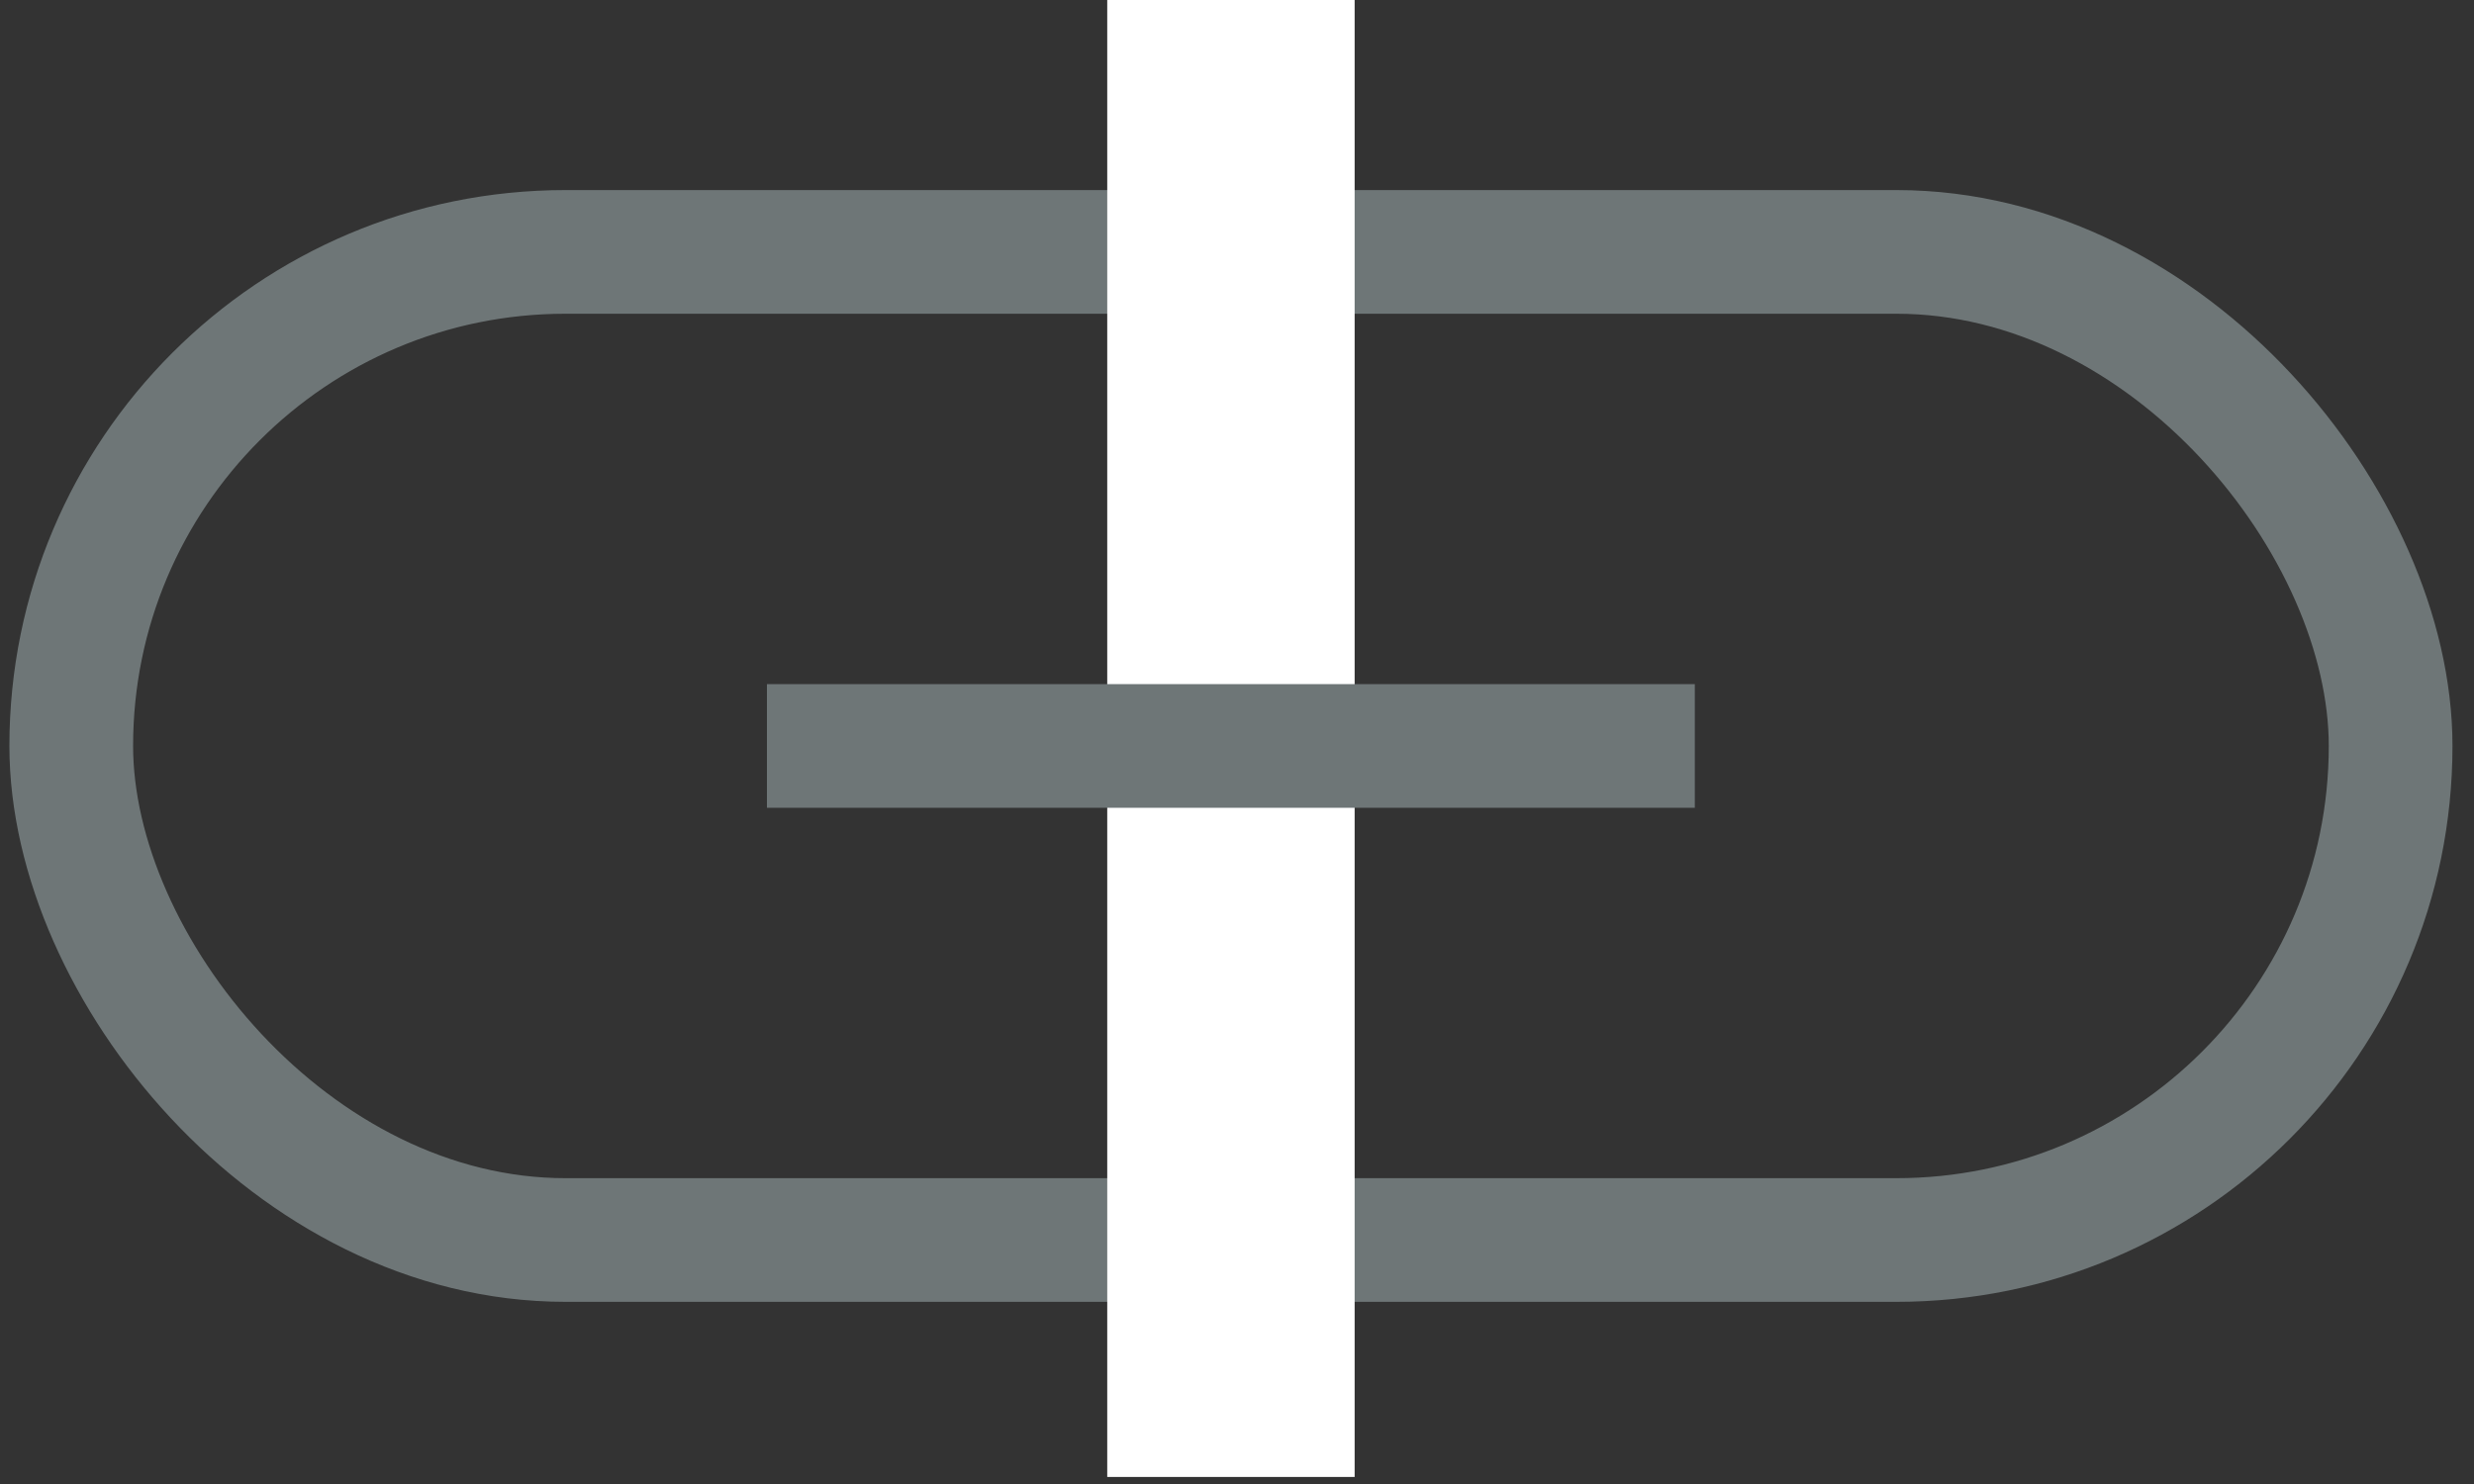 <svg width="20" height="12" viewBox="0 0 20 12" fill="none" xmlns="http://www.w3.org/2000/svg">
<rect x="0" y="0" width="20" height="12" fill="#333333" stroke="none"/>
<g id="Group 1006">
<rect id="Rectangle 531" x="0.576" y="2.037" width="18.75" height="7.99" rx="3.995" stroke="#6E7677" stroke-linejoin="round"/>
<path id="Vector 156" d="M9.951 1V10.943" stroke="white" stroke-width="2" stroke-linecap="square"/>
<path id="Vector 157" d="M13.201 6.032H6.7" stroke="#6E7677" stroke-linecap="square"/>
</g>
</svg>
